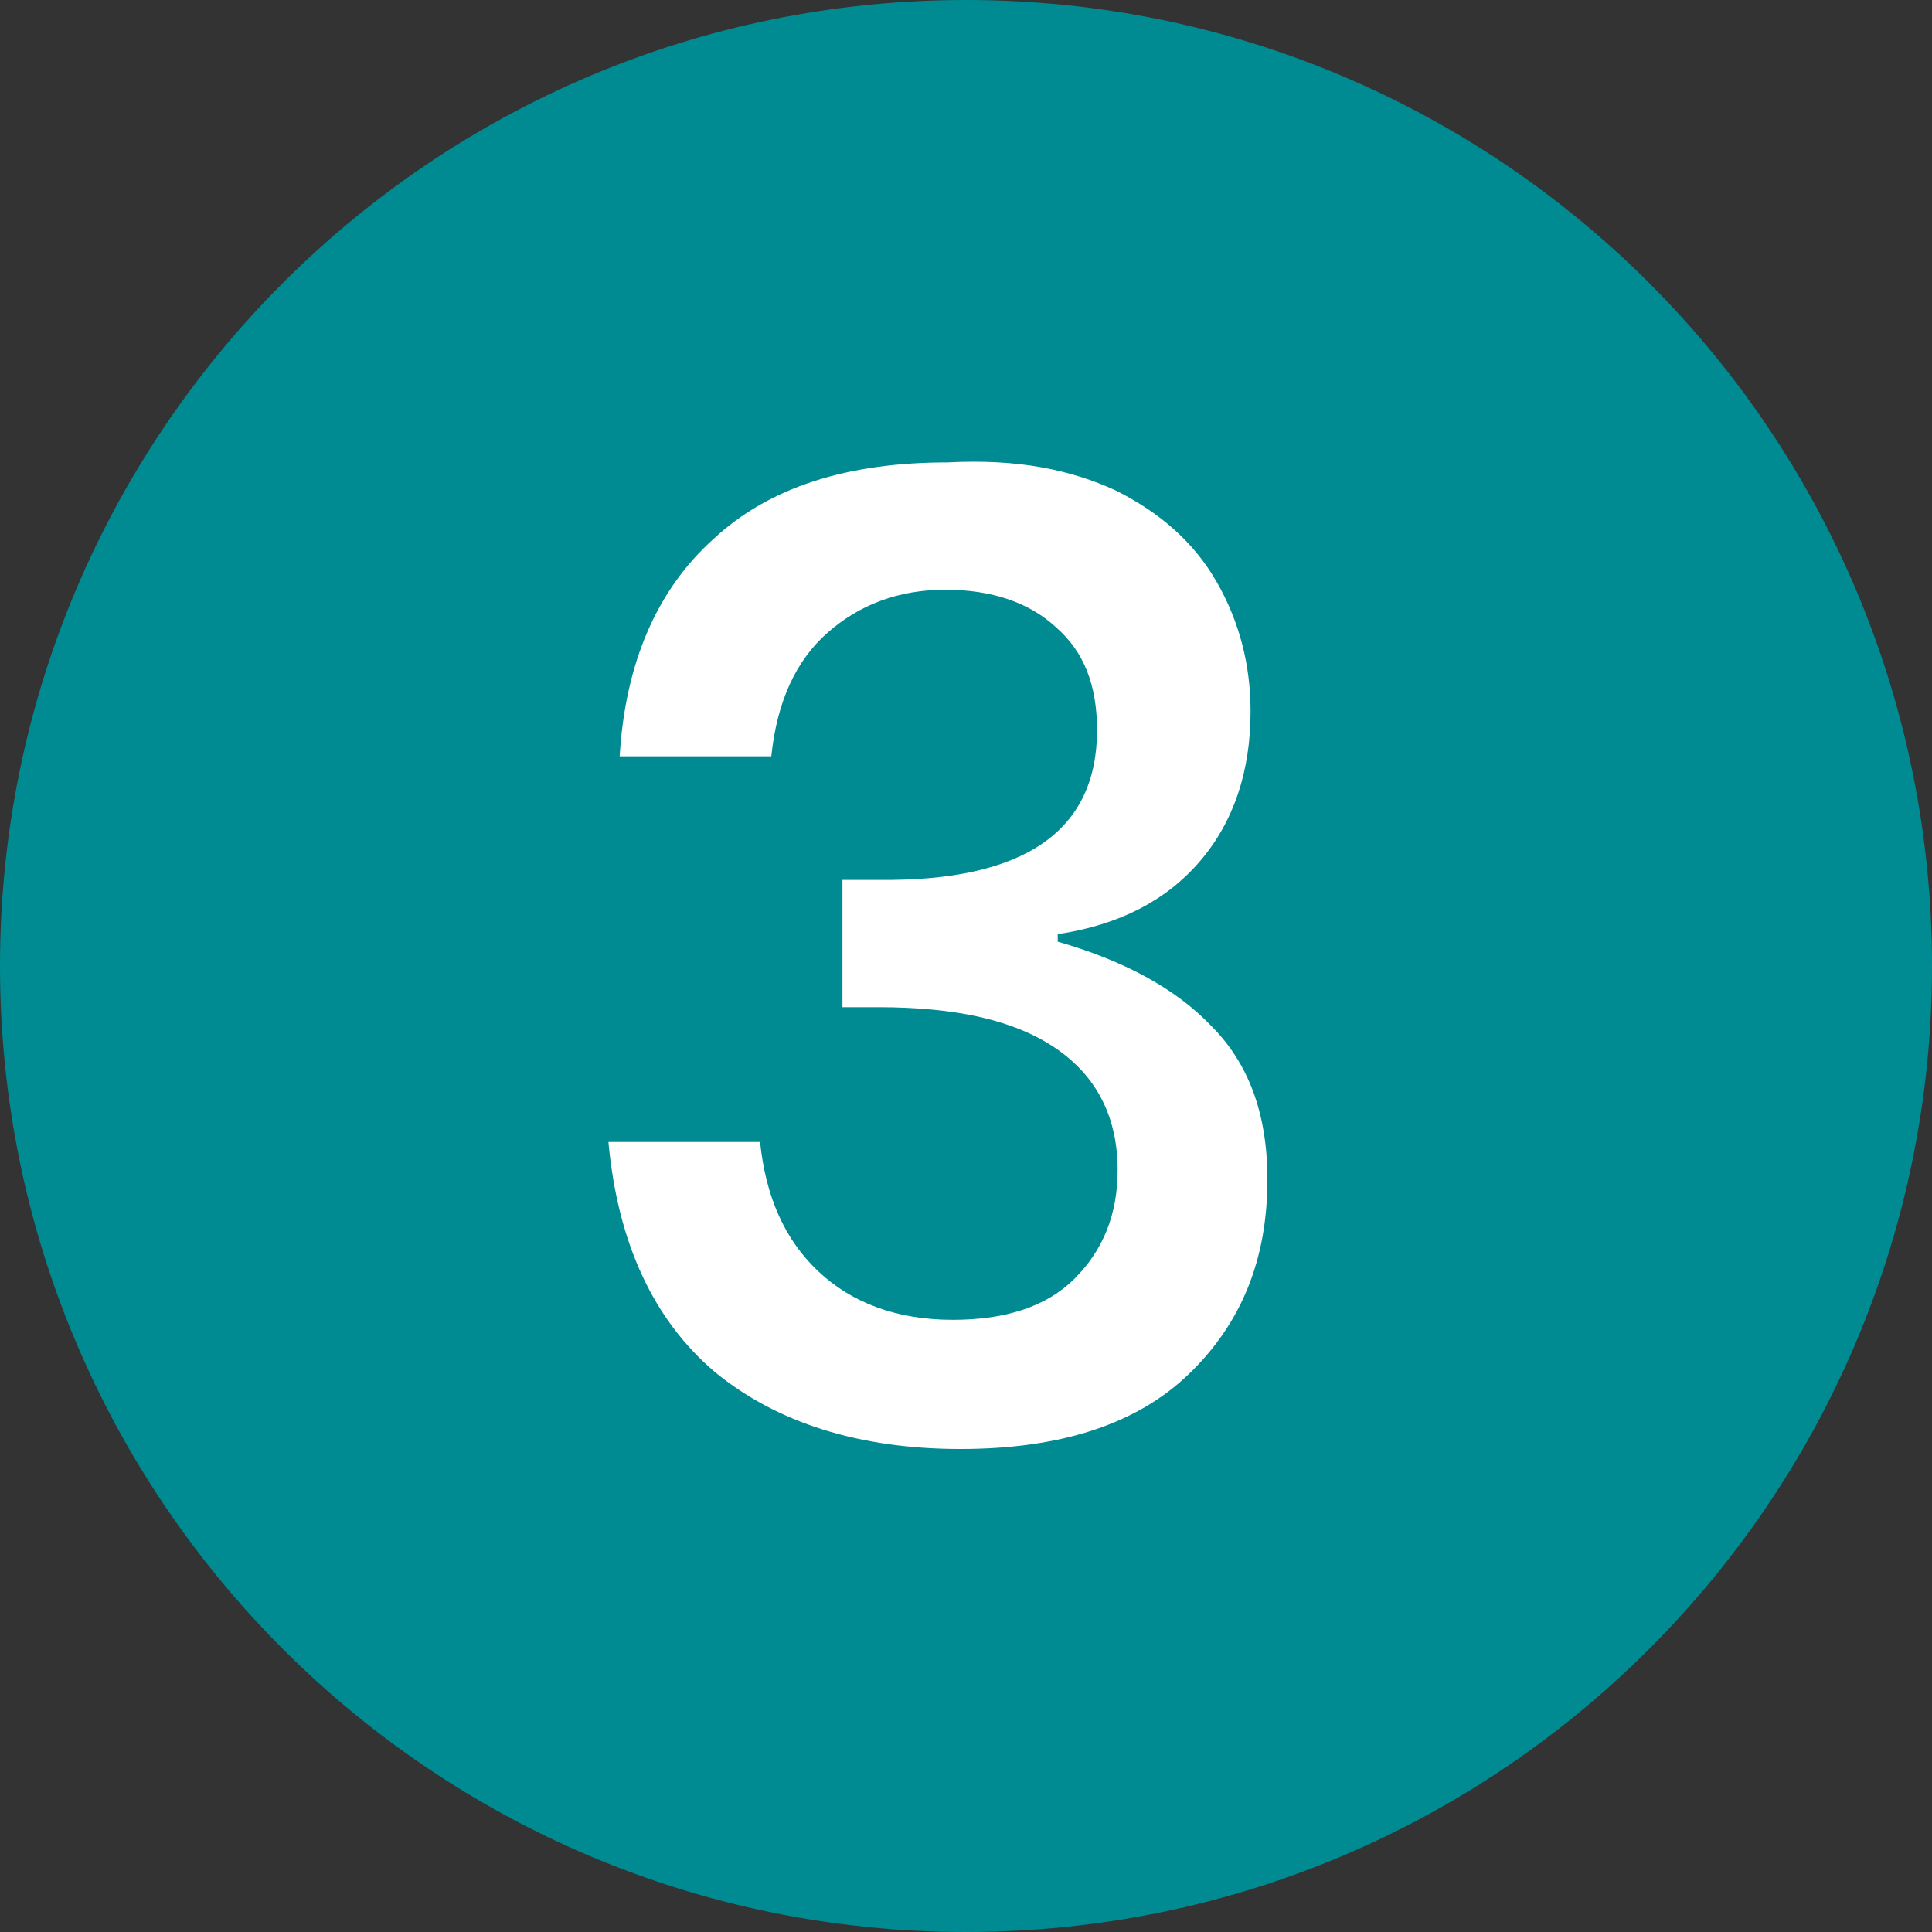 <?xml version="1.0" encoding="utf-8"?>
<!-- Generator: Adobe Illustrator 26.3.1, SVG Export Plug-In . SVG Version: 6.00 Build 0)  -->
<svg version="1.1" id="a" xmlns="http://www.w3.org/2000/svg" xmlns:xlink="http://www.w3.org/1999/xlink" x="0px" y="0px"
	 viewBox="0 0 103.2 103.2" style="enable-background:new 0 0 103.2 103.2;" xml:space="preserve">
<rect x="0" y="0" width="103.2" height="103.2" fill="#333333" stroke="none"/>
<style type="text/css">
	.st0{fill:#008B93;}
	.st1{fill:#FFFFFF;}
	.st2{enable-background:new    ;}
</style>
<path class="st0" d="M51.6,0L51.6,0c28.5,0,51.6,23.1,51.6,51.6l0,0c0,28.5-23.1,51.6-51.6,51.6l0,0C23.1,103.2,0,80.1,0,51.6l0,0
	C0,23.1,23.1,0,51.6,0z"/>
<g class="st2">
	<path class="st1" d="M59.6,26.2c2.4,1.2,4.2,2.8,5.4,4.9c1.2,2.1,1.8,4.4,1.8,6.9c0,3.2-0.9,5.9-2.7,8s-4.3,3.4-7.6,3.9v0.4
		c3.5,1,6.3,2.5,8.2,4.5c2,2,3,4.7,3,8.2c0,4.3-1.4,7.7-4.2,10.4c-2.8,2.7-6.9,4-12.2,4c-5.4,0-9.8-1.4-13.1-4.1
		c-3.3-2.8-5.2-6.9-5.7-12.3h8.1c0.3,2.9,1.3,5.2,3.1,6.9c1.8,1.7,4.2,2.6,7.2,2.6c2.8,0,5-0.7,6.5-2.2c1.5-1.5,2.3-3.4,2.3-5.8
		c0-2.8-1.1-5-3.3-6.5c-2.2-1.5-5.3-2.2-9.5-2.2h-1.9v-6.8h1.9c7.8,0.1,11.7-2.6,11.7-8c0-2.4-0.7-4.2-2.2-5.5c-1.4-1.3-3.4-2-5.9-2
		s-4.6,0.8-6.3,2.3c-1.7,1.5-2.7,3.7-3,6.6h-8.1c0.3-5,2-8.9,5-11.6c3-2.8,7.2-4.1,12.5-4.1C54.4,24.5,57.2,25.1,59.6,26.2z"/>
</g>
</svg>
